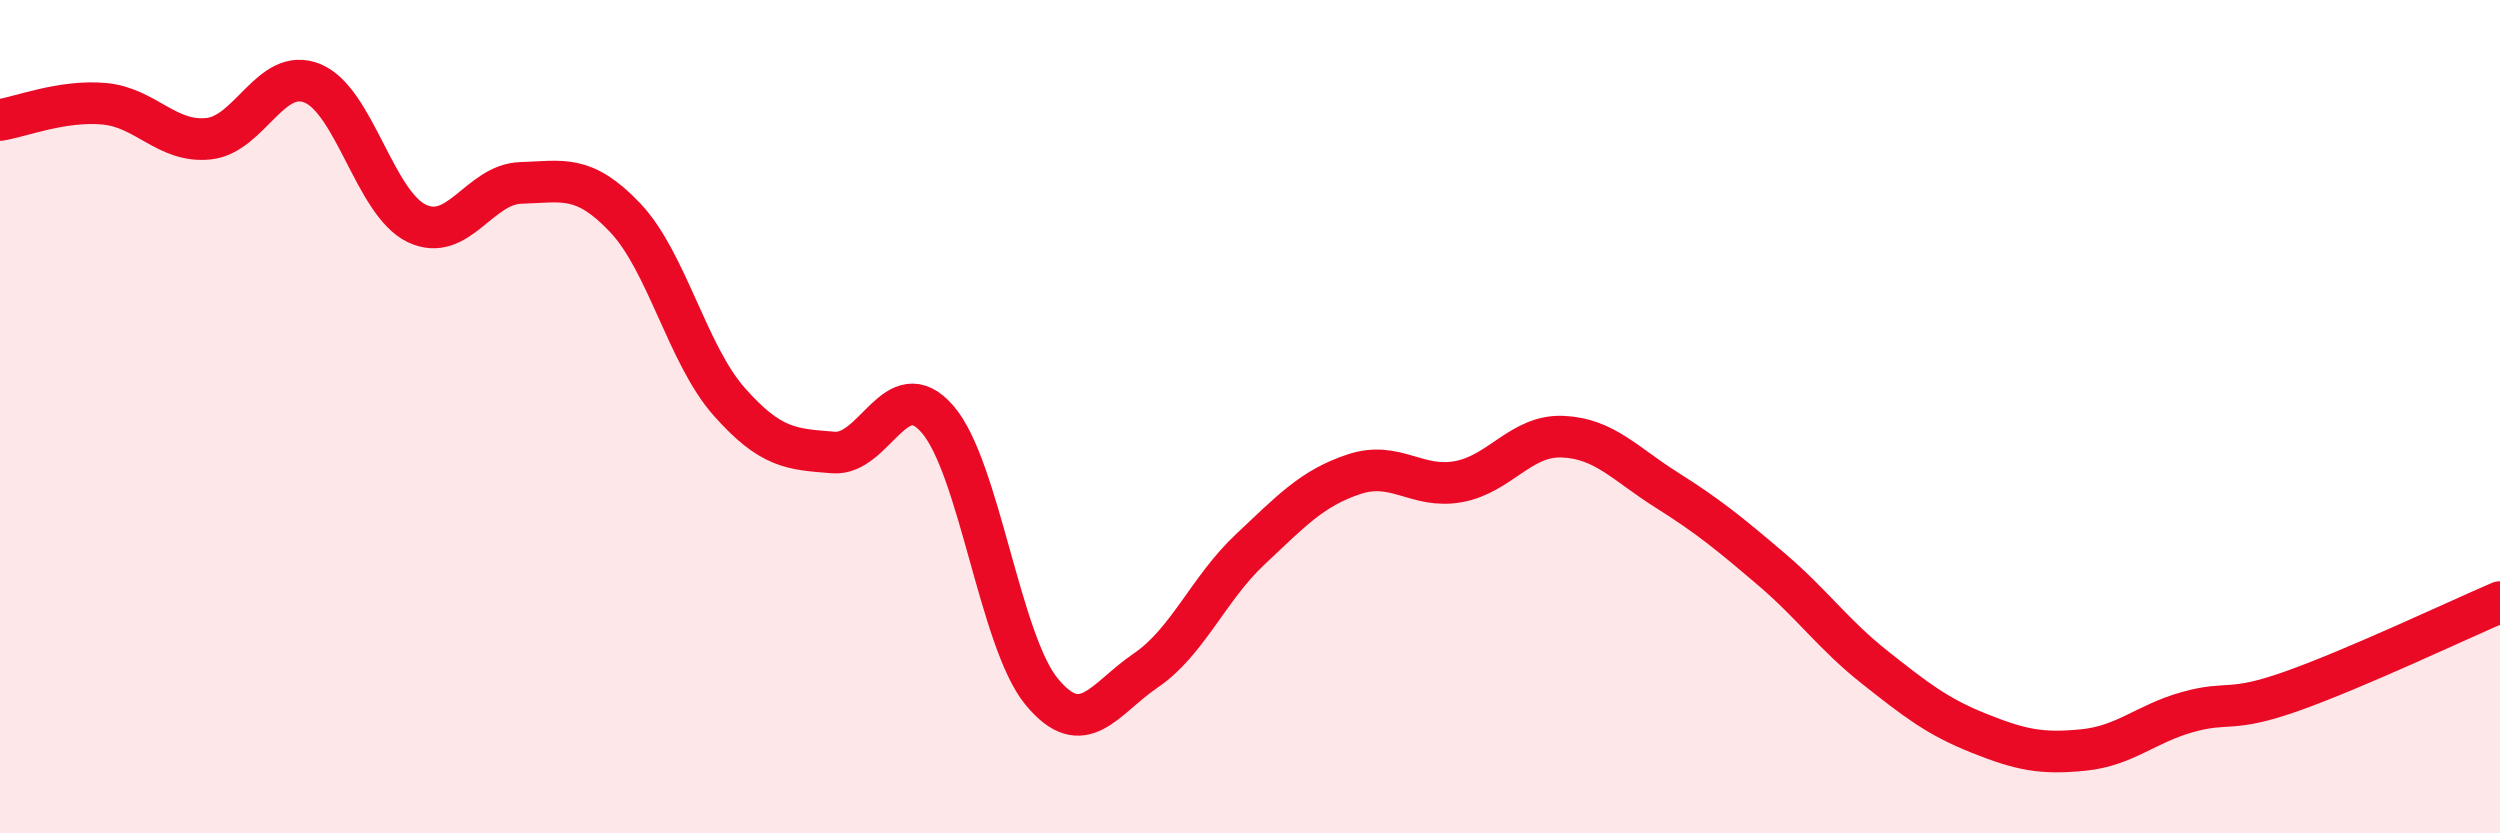 
    <svg width="60" height="20" viewBox="0 0 60 20" xmlns="http://www.w3.org/2000/svg">
      <path
        d="M 0,2.88 C 0.5,2.8 1.5,2.4 2.5,2.49 C 3.5,2.58 4,3.43 5,3.33 C 6,3.23 6.5,1.59 7.5,2 C 8.5,2.41 9,4.88 10,5.36 C 11,5.84 11.5,4.42 12.5,4.39 C 13.5,4.36 14,4.17 15,5.22 C 16,6.27 16.5,8.51 17.5,9.64 C 18.5,10.77 19,10.78 20,10.86 C 21,10.94 21.5,8.91 22.5,10.06 C 23.5,11.21 24,15.39 25,16.6 C 26,17.81 26.5,16.77 27.5,16.09 C 28.5,15.41 29,14.13 30,13.19 C 31,12.25 31.5,11.71 32.5,11.38 C 33.5,11.05 34,11.74 35,11.56 C 36,11.38 36.5,10.44 37.5,10.48 C 38.5,10.52 39,11.13 40,11.76 C 41,12.39 41.5,12.8 42.5,13.65 C 43.5,14.5 44,15.23 45,16.02 C 46,16.81 46.5,17.2 47.5,17.6 C 48.5,18 49,18.1 50,18 C 51,17.9 51.5,17.37 52.5,17.09 C 53.5,16.81 53.5,17.12 55,16.59 C 56.5,16.06 59,14.88 60,14.45L60 20L0 20Z"
        fill="#EB0A25"
        opacity="0.1"
        stroke-linecap="round"
        stroke-linejoin="round"
      />
      <path
        d="M 0,2.88 C 0.5,2.8 1.5,2.4 2.5,2.49 C 3.5,2.58 4,3.43 5,3.33 C 6,3.23 6.5,1.59 7.5,2 C 8.5,2.41 9,4.88 10,5.36 C 11,5.84 11.5,4.42 12.5,4.39 C 13.5,4.36 14,4.17 15,5.22 C 16,6.27 16.5,8.51 17.5,9.64 C 18.5,10.77 19,10.78 20,10.86 C 21,10.94 21.5,8.91 22.5,10.06 C 23.5,11.21 24,15.39 25,16.6 C 26,17.81 26.5,16.77 27.5,16.09 C 28.5,15.41 29,14.13 30,13.19 C 31,12.25 31.5,11.71 32.5,11.38 C 33.5,11.05 34,11.74 35,11.56 C 36,11.38 36.5,10.44 37.5,10.48 C 38.5,10.52 39,11.13 40,11.76 C 41,12.39 41.5,12.8 42.5,13.65 C 43.5,14.5 44,15.23 45,16.02 C 46,16.81 46.5,17.2 47.5,17.6 C 48.5,18 49,18.1 50,18 C 51,17.9 51.5,17.37 52.5,17.09 C 53.5,16.81 53.5,17.12 55,16.59 C 56.5,16.06 59,14.88 60,14.45"
        stroke="#EB0A25"
        stroke-width="1"
        fill="none"
        stroke-linecap="round"
        stroke-linejoin="round"
      />
    </svg>
  